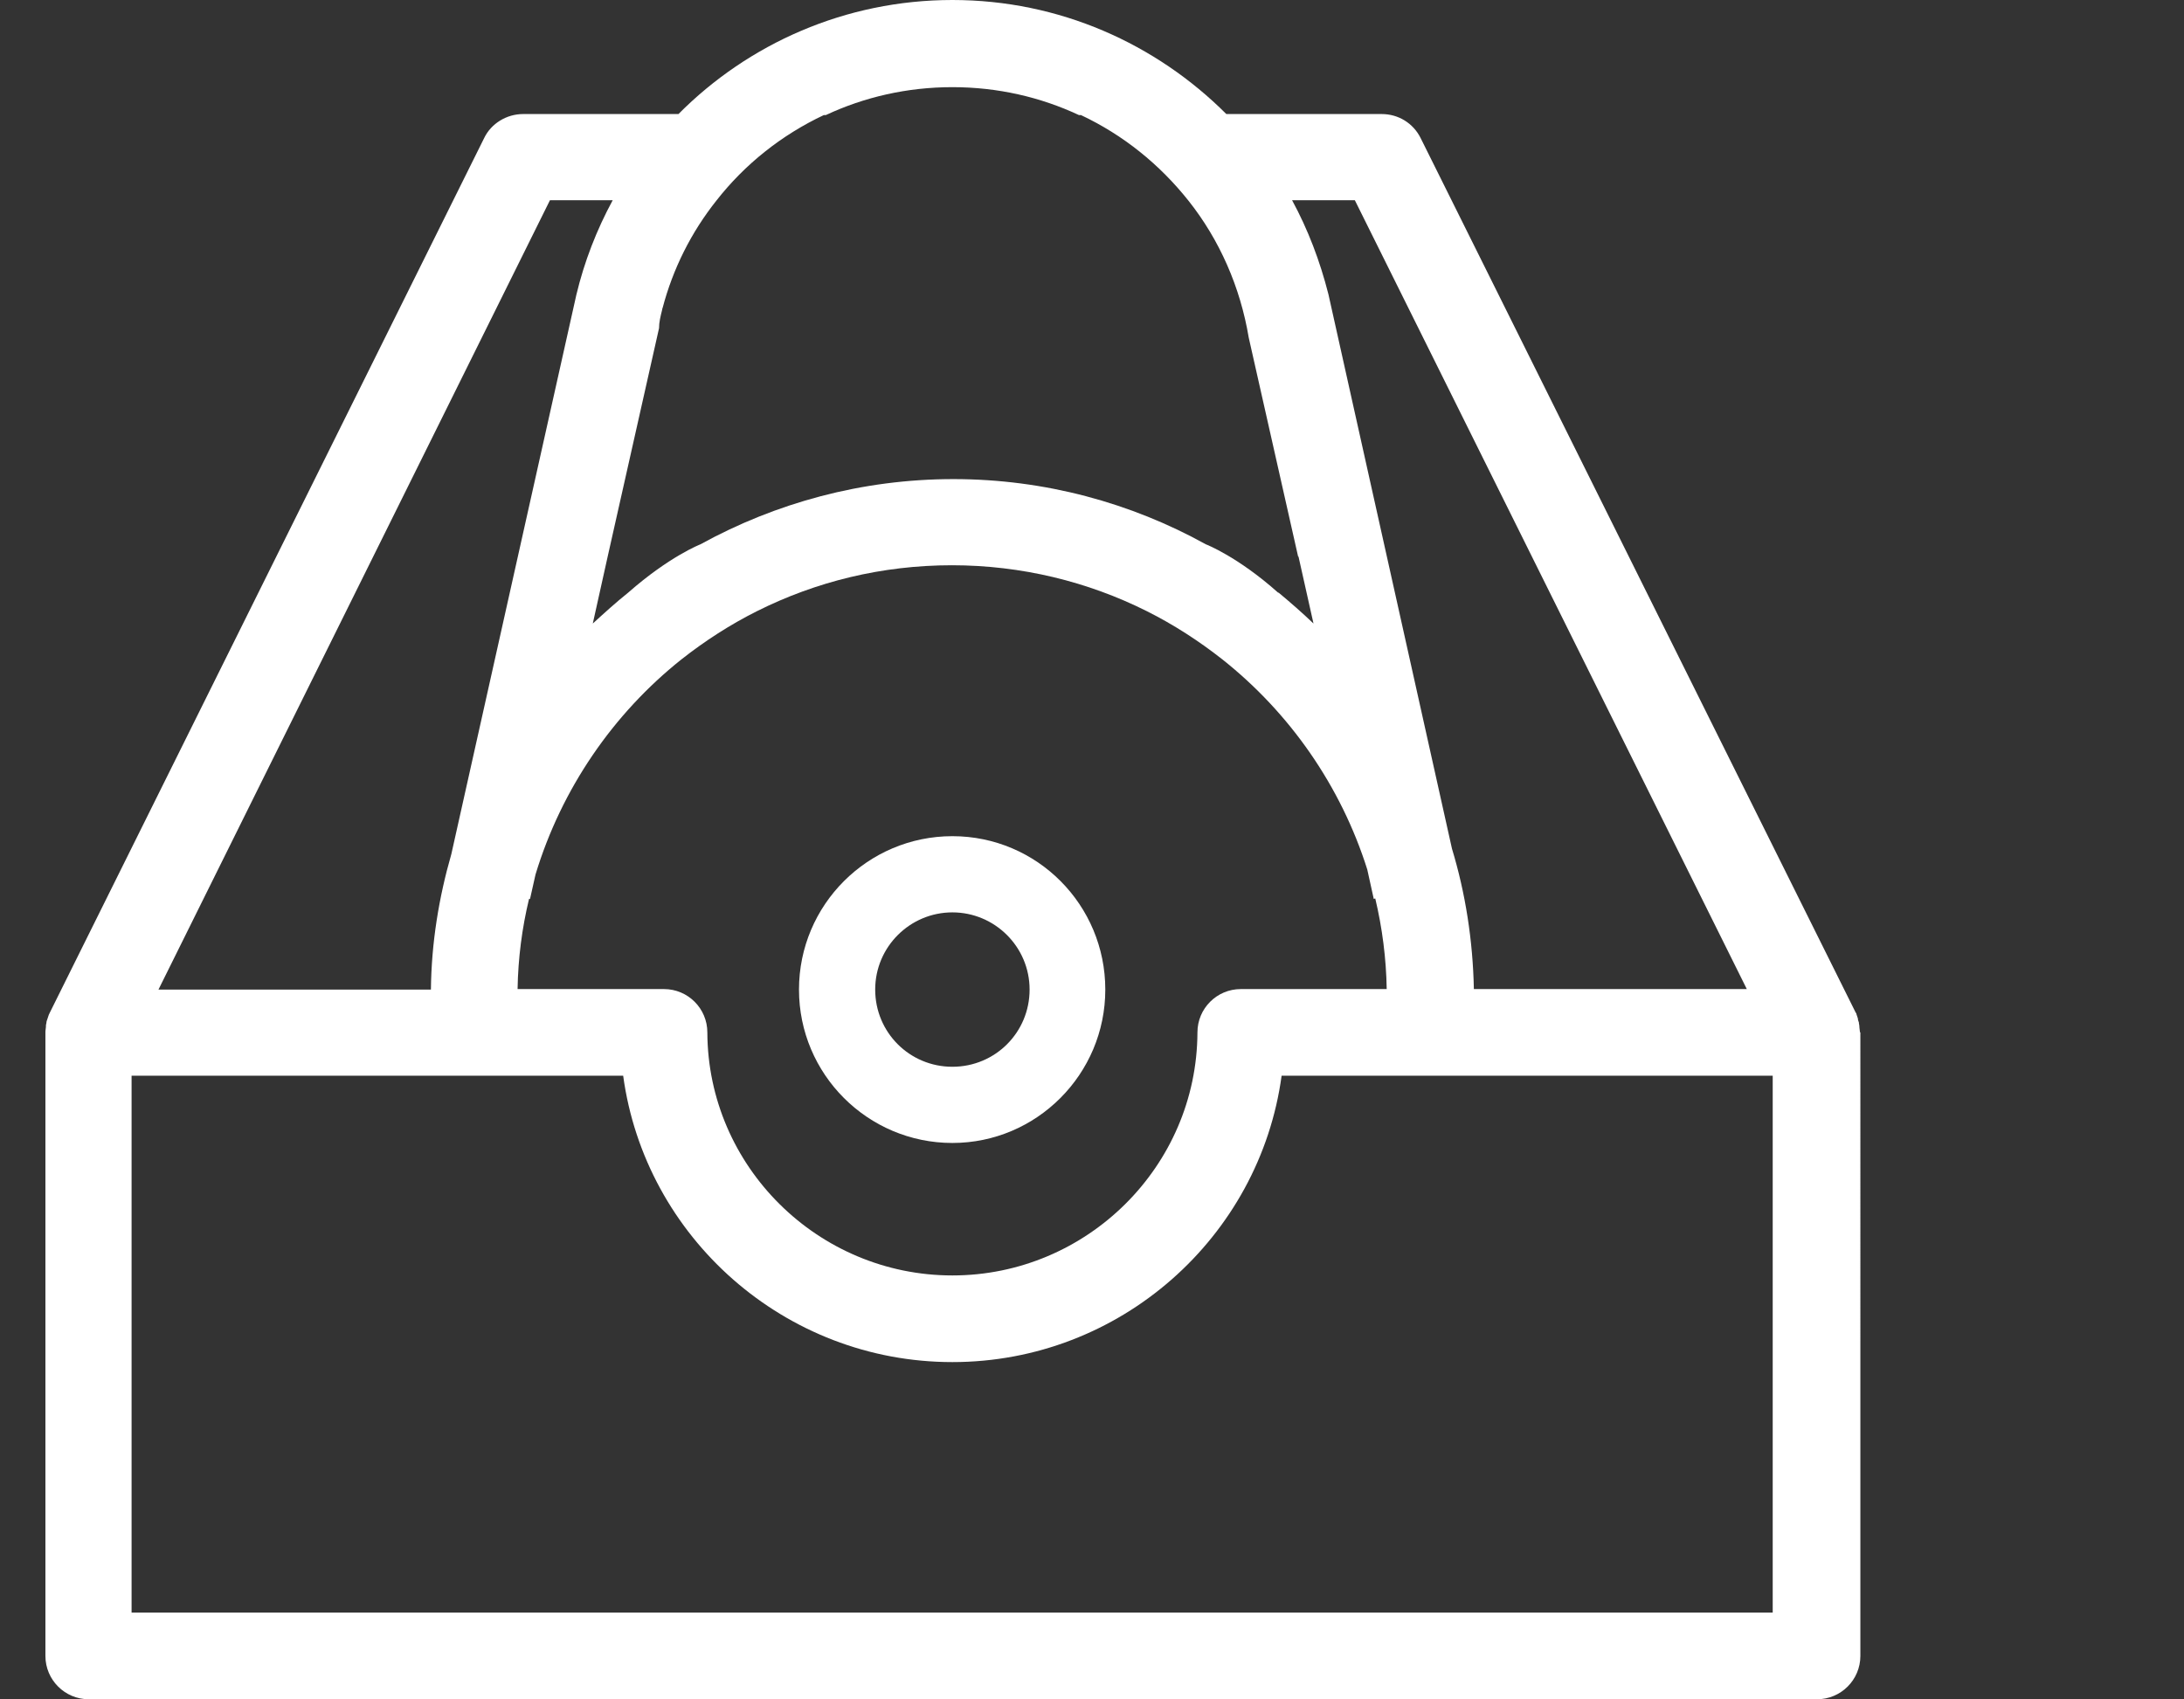 <?xml version="1.0" standalone="no"?>
<!DOCTYPE svg PUBLIC "-//W3C//DTD SVG 1.1//EN" "http://www.w3.org/Graphics/SVG/1.1/DTD/svg11.dtd"><svg t="1754879805136"
	class="icon" viewBox="0 0 1316 1024" version="1.1" xmlns="http://www.w3.org/2000/svg" p-id="36462"
	xmlns:xlink="http://www.w3.org/1999/xlink" width="257.031" height="200">
	<rect x="0" y="0" width="1316" height="1024" fill="#333333" stroke="none"/>
	<path
		d="M1120.692 621.543c0-0.9-0.3-1.801-0.3-3.001 0-0.9-0.3-1.501-0.3-2.401-0.3-0.9-0.6-1.501-0.6-2.401l-0.9-2.701c0-0.3 0-0.6-0.3-0.6L855.988 83.132c-4.502-9.004-13.505-14.406-23.409-14.406h-93.637c-42.317-42.317-100.539-68.727-165.064-68.727s-123.048 26.41-165.064 68.727H315.177c-9.904 0-19.208 5.702-23.409 14.406L29.766 610.739c0 0.3-0.3 0.6-0.3 0.6l-0.9 2.701c-0.3 0.9-0.6 1.501-0.6 2.401-0.3 0.9-0.3 1.501-0.3 2.401 0 0.9-0.3 1.801-0.3 3.001v376.047c0 14.406 11.705 26.11 26.11 26.11h1041.407c14.406 0 26.11-11.705 26.11-26.11V622.143c-0.3 0-0.3-0.3-0.3-0.6zM778.558 120.647h37.815l236.192 475.386H888.101c-0.6-29.411-5.102-57.923-13.205-84.633L800.467 177.369c-5.102-20.108-12.305-39.015-21.909-56.722z m57.022 475.386h-87.934c-14.406 0-26.11 11.705-26.11 26.11-0.3 80.732-66.626 146.457-147.658 146.457s-147.358-65.726-147.658-146.457c0-14.406-11.705-26.11-26.11-26.11H311.876c0.3-18.607 2.701-36.914 6.903-54.321h0.6l3.301-14.706c15.606-51.62 46.818-96.938 87.934-129.651 14.106-11.104 29.411-21.008 45.618-29.111 35.414-17.707 75.029-27.611 117.346-27.611 42.016 0 81.932 9.904 117.346 27.611 16.206 8.103 31.512 18.007 45.618 29.111 40.516 32.113 71.428 76.23 87.334 126.649l3.902 17.707 0.9-0.3c4.202 17.707 6.603 36.014 6.903 54.621zM398.91 186.973l0.3-1.501v0.3c6.302-24.009 17.407-45.918 32.413-64.825C448.729 99.039 470.938 81.332 496.448 69.327h1.2c23.109-10.804 48.919-16.807 76.23-16.807 27.311 0 53.121 6.002 76.23 16.807h1.2c25.51 12.005 47.419 29.712 64.825 51.62 18.607 23.409 31.212 51.92 36.314 82.532l29.712 131.751 0.3 0.3 9.004 40.216c-6.903-6.603-13.805-12.605-21.008-18.607h-0.3c-24.61-21.909-43.517-29.111-43.517-29.111-45.018-24.91-96.938-39.315-152.159-39.315-55.222 0-107.142 14.406-152.46 39.315 0 0-18.607 7.203-43.517 29.111-7.503 6.002-14.406 12.305-21.308 18.607l9.004-40.516 30.912-137.454c0-3.601 0.9-7.203 1.801-10.804zM331.384 120.647h37.815c-9.604 17.707-17.107 36.914-21.909 57.022L271.96 514.701c-7.503 26.11-12.005 53.421-12.305 81.632h-164.164L331.384 120.647zM1068.171 971.78H79.285V648.253h296.216c13.205 97.238 97.238 172.567 198.377 172.567s185.172-75.329 198.377-172.567H1068.171v323.526z"
		fill="#ffffff" p-id="36463"></path>
	<path
		d="M573.878 688.769c-51.02 0-92.436-41.416-92.436-92.436s41.416-92.436 92.436-92.436S666.014 545.313 666.014 596.333s-41.416 92.436-92.136 92.436z m0-138.954c-25.51 0-46.518 20.708-46.518 46.518s20.708 46.518 46.518 46.518 46.518-20.708 46.518-46.518-21.008-46.518-46.518-46.518z"
		fill="#ffffff" p-id="36464"></path>
</svg>